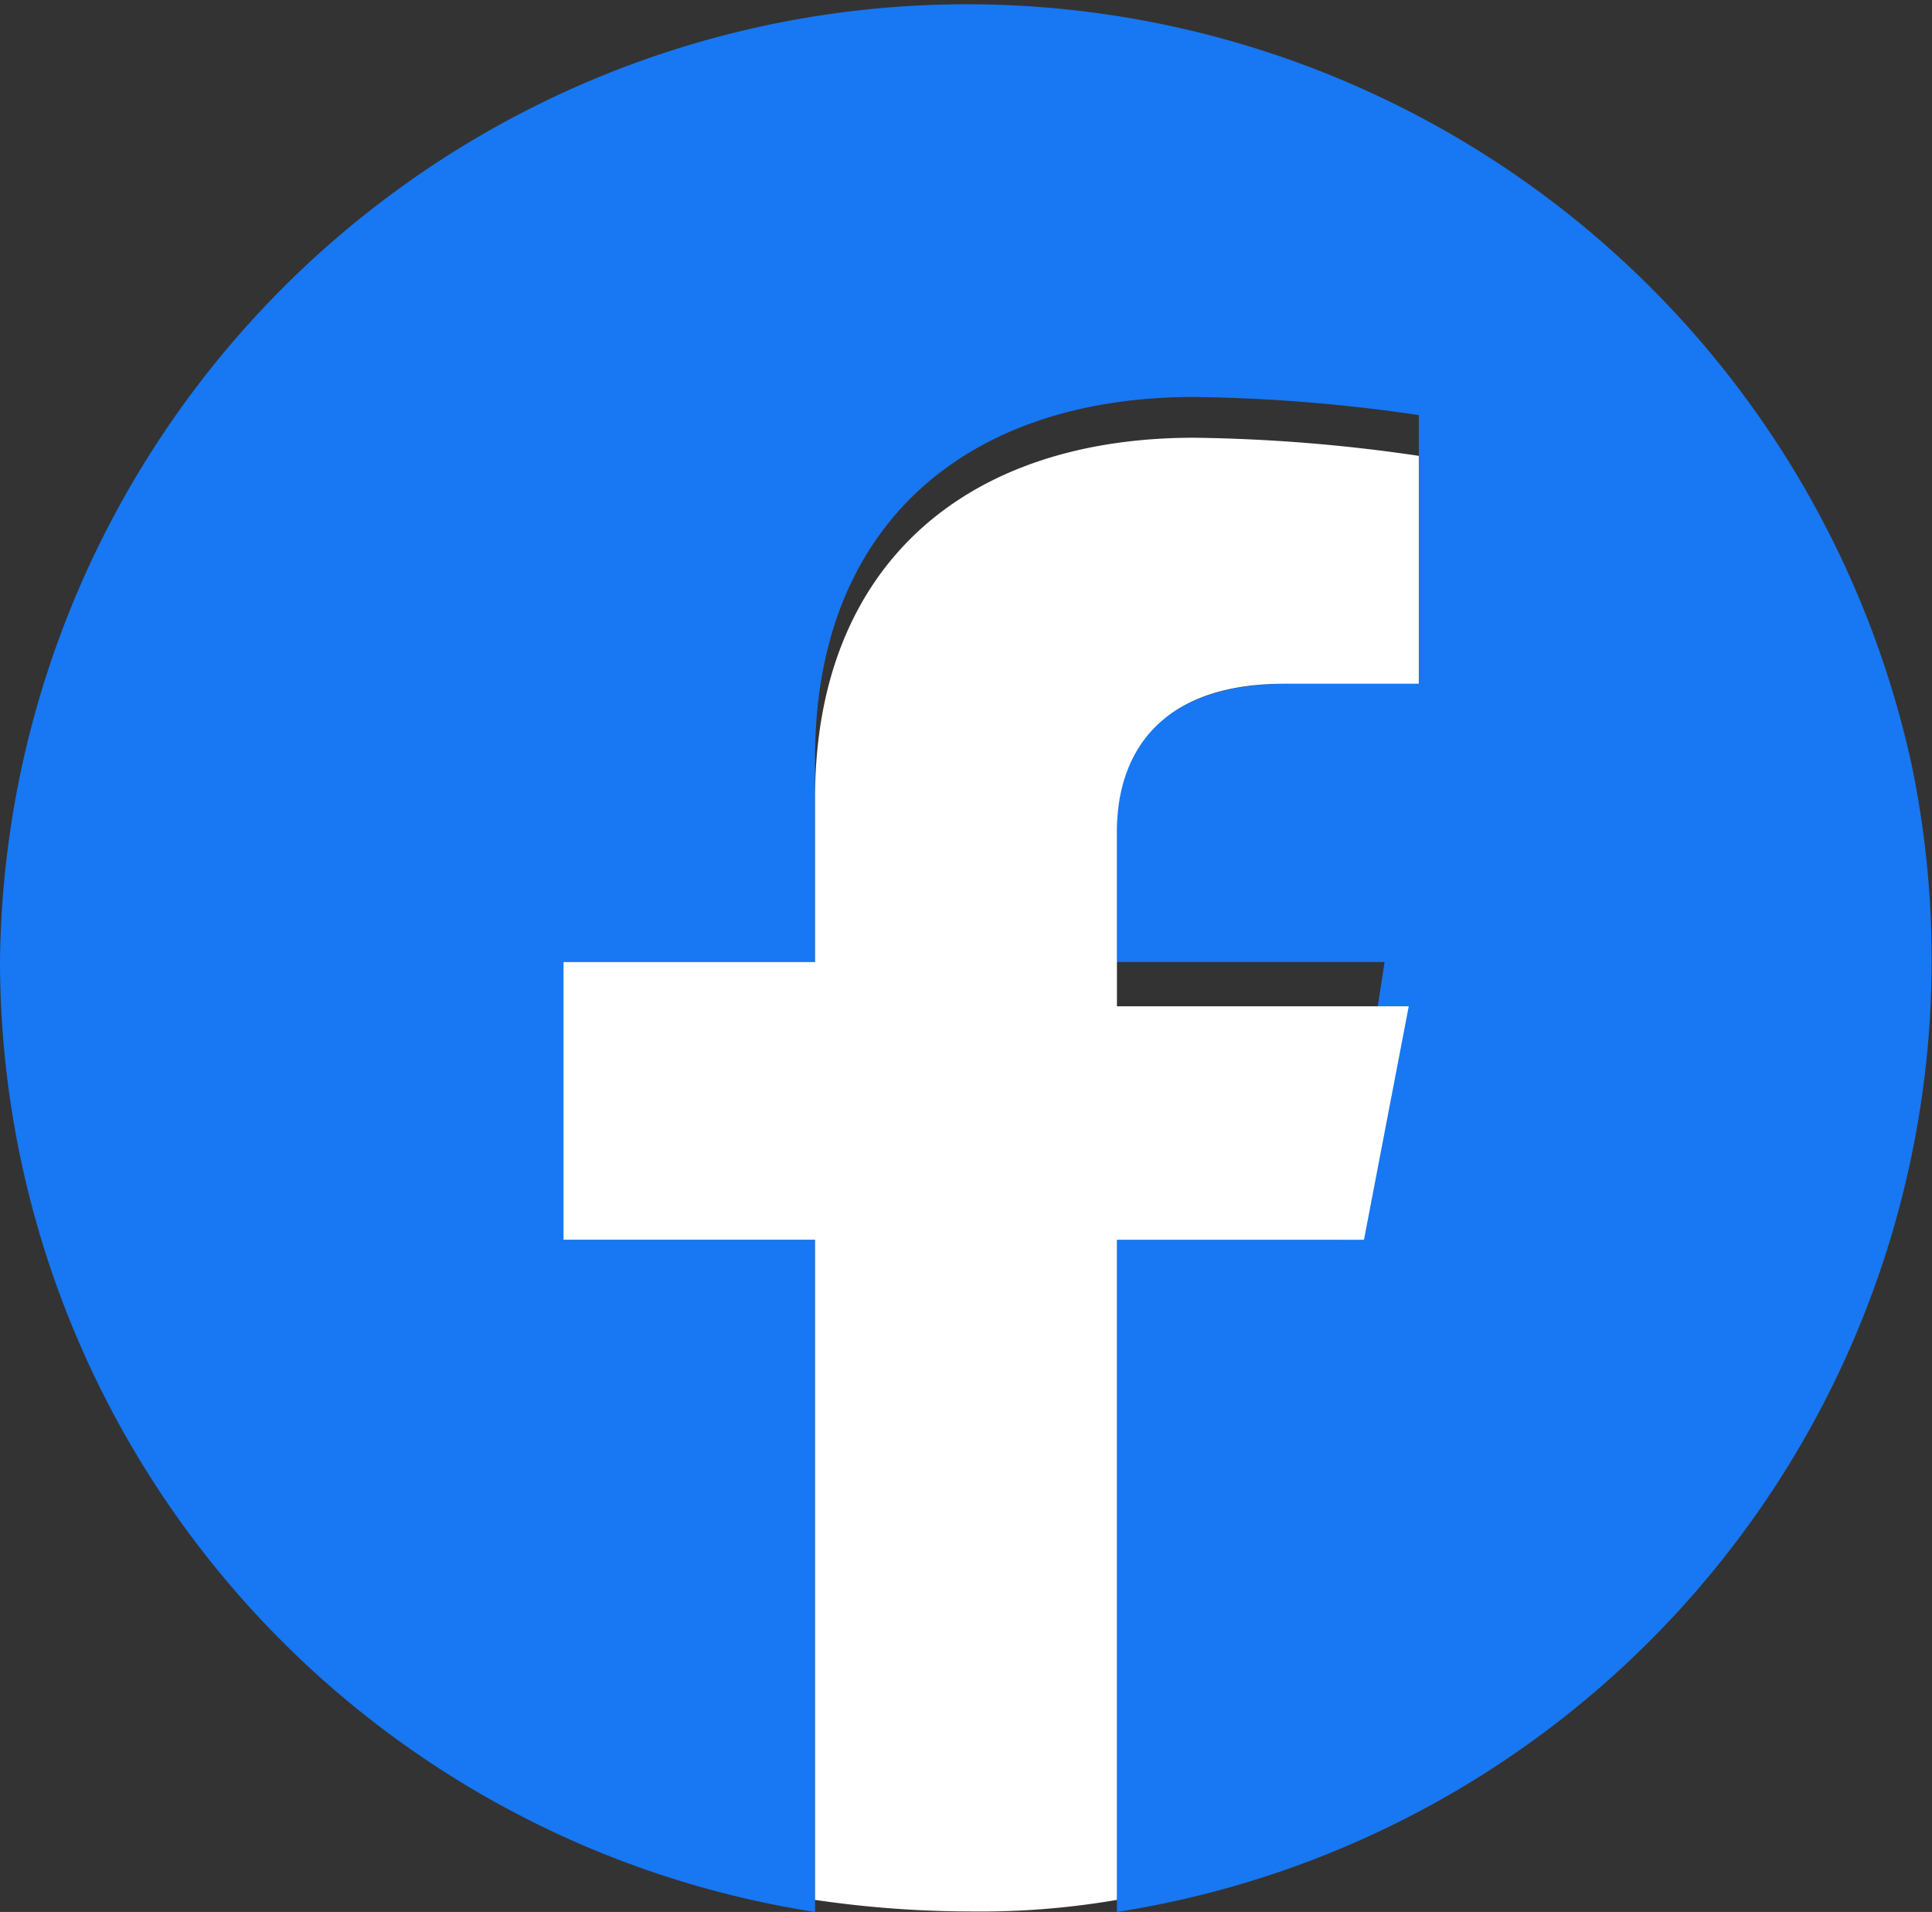 <svg xmlns="http://www.w3.org/2000/svg" width="38.4" height="38" viewBox="0 0 38.4 38"><rect x="0" y="0" width="38.4" height="38" fill="#333333" stroke="none"/><defs><style>.cls-1{fill:#1877f2;}.cls-2{fill:#fff;}</style></defs><g id="レイヤー_2" data-name="レイヤー 2"><g id="ナビ"><path class="cls-1" d="M38,15.22a19.22,19.22,0,0,0-38,3.9A19.14,19.14,0,0,0,16.2,38V24.64h-5V19.12h5V15.06c0-4.62,3-7.17,7.53-7.17a33.09,33.09,0,0,1,4.47.36v5.34H25.58C23,13.59,22.2,15,22.2,16.47v2.65h5.32l-.85,5.52H22.2V38A19.15,19.15,0,0,0,38,15.22Z"/><path class="cls-2" d="M27.11,24.64,28,20H22.2V16.52c0-1.48.79-2.93,3.32-2.93H28.2V9.06a33.09,33.09,0,0,0-4.47-.36c-4.55,0-7.53,2.55-7.53,7.16v3.26h-5v5.52h5V37.76a21.42,21.42,0,0,0,3.12.23,16,16,0,0,0,2.88-.23V24.64Z"/></g></g></svg>